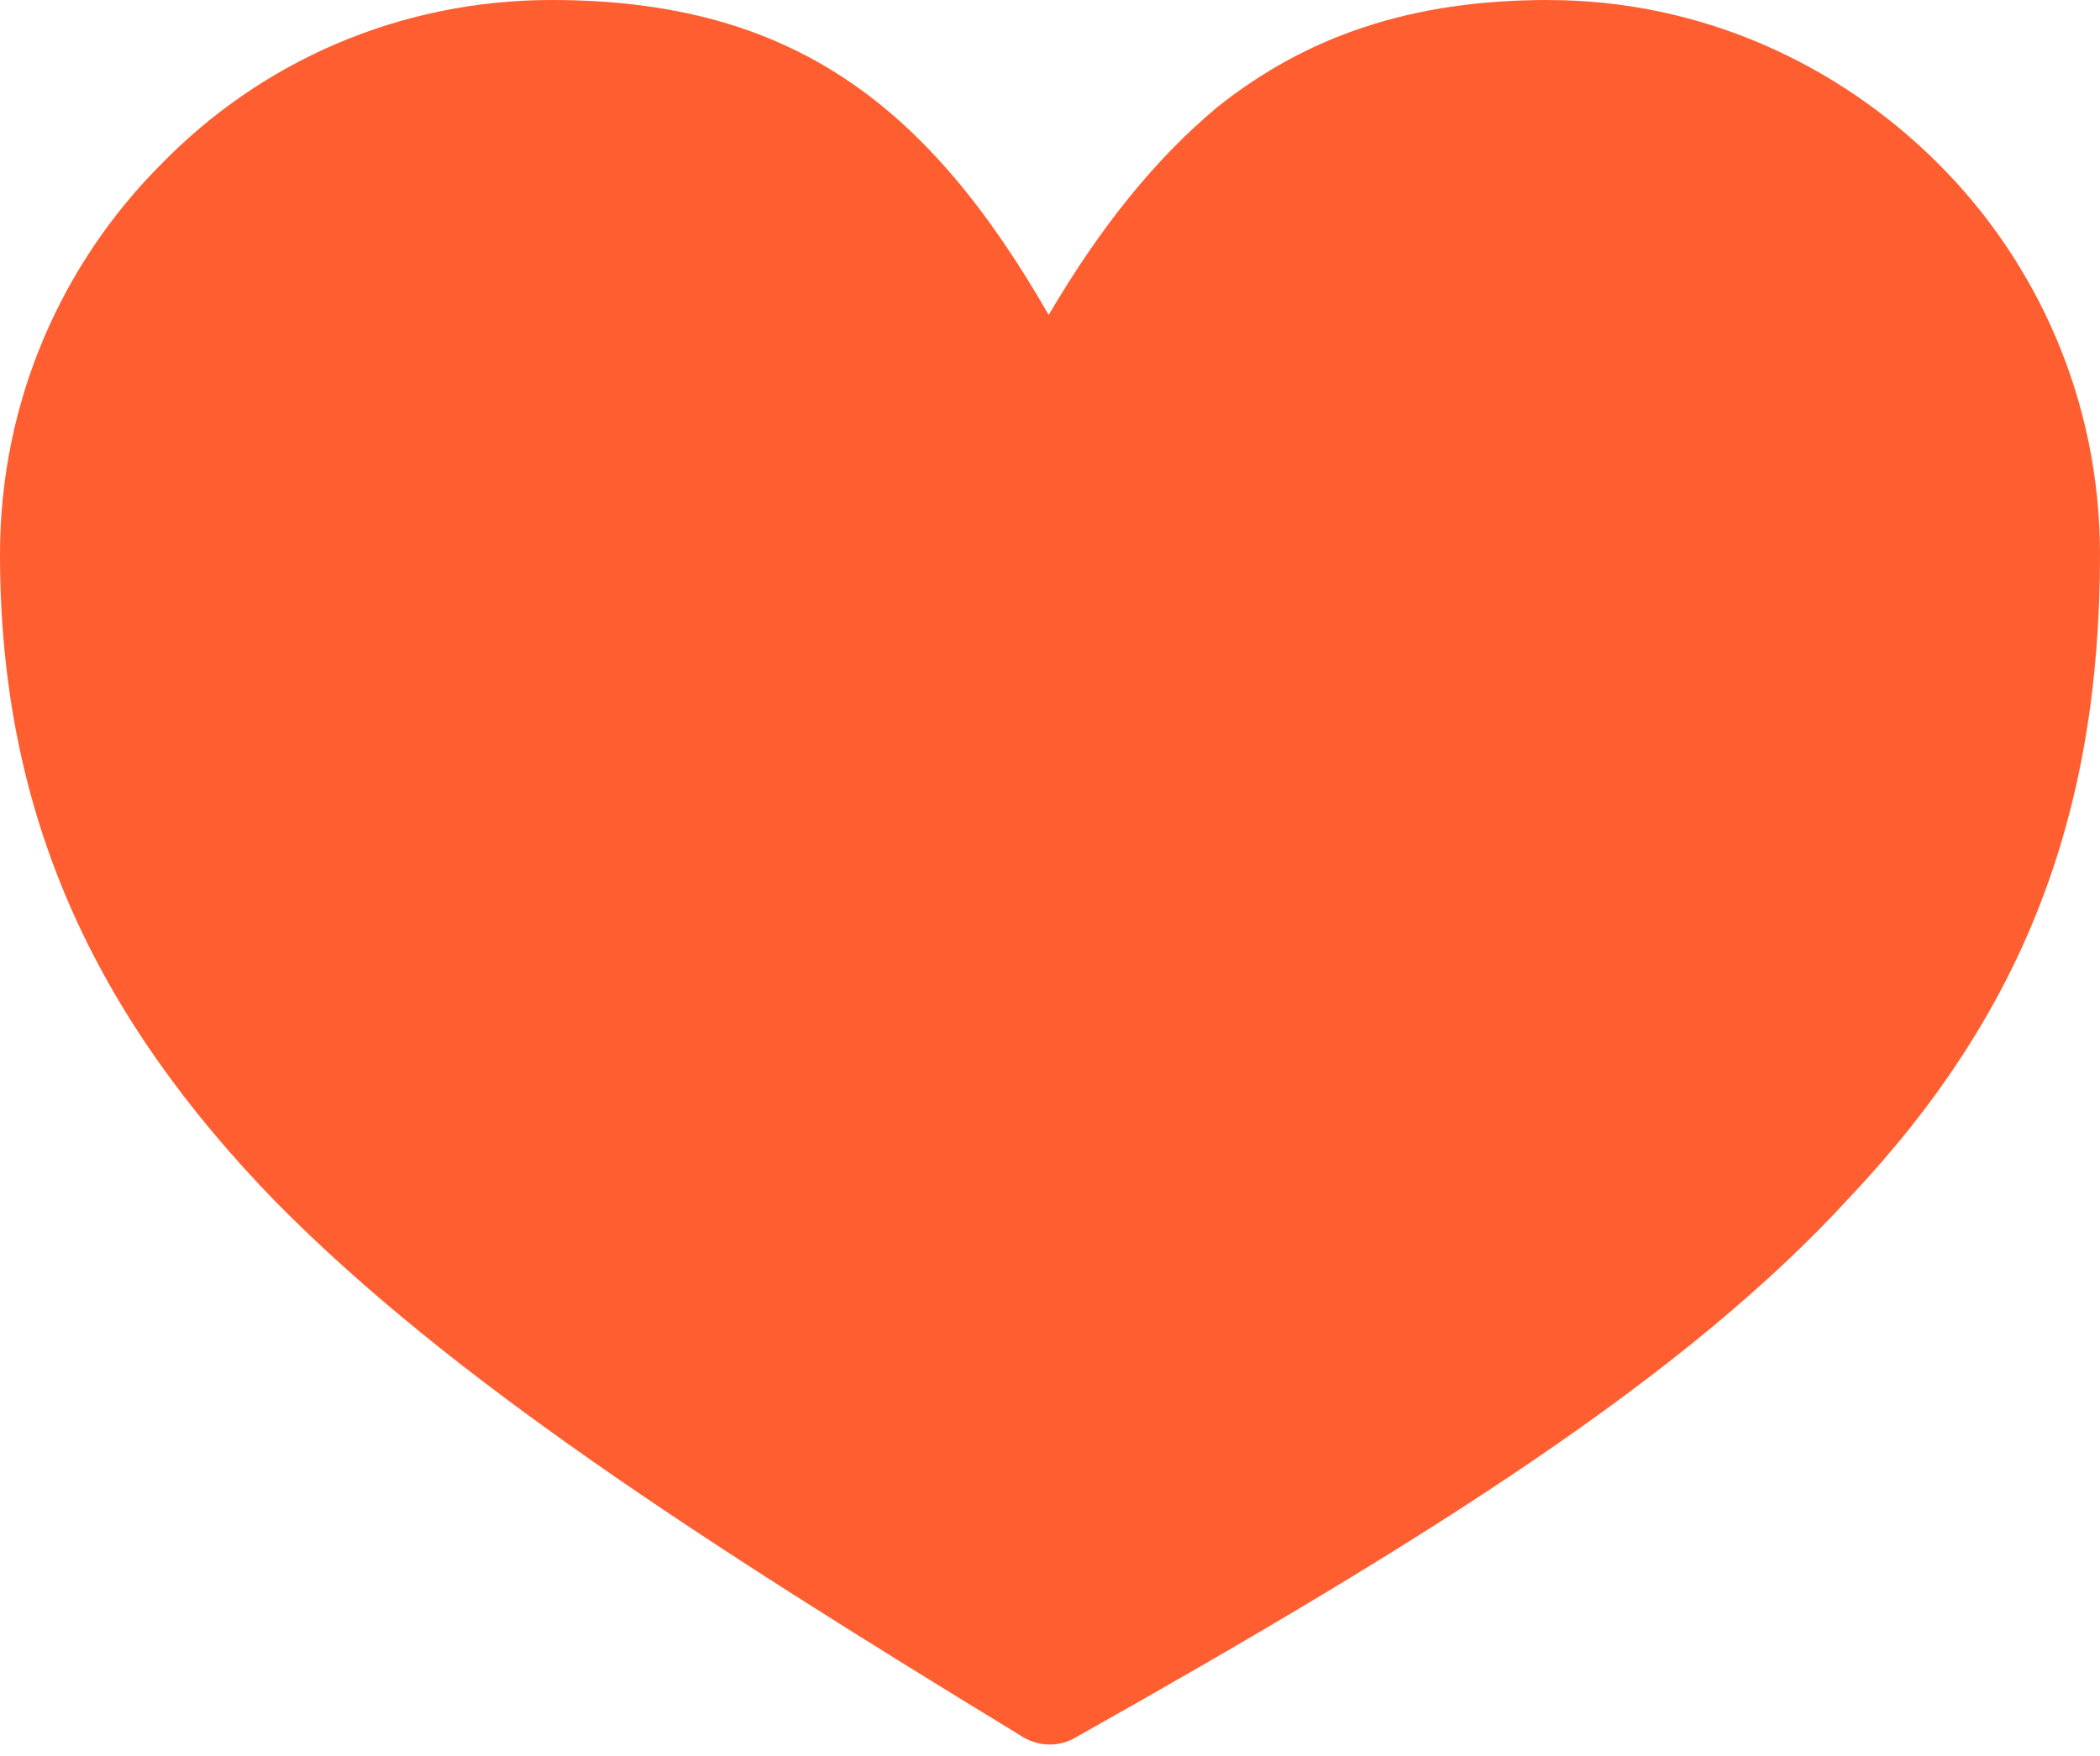 <?xml version="1.0" encoding="UTF-8"?> <svg xmlns="http://www.w3.org/2000/svg" width="171" height="143" viewBox="0 0 171 143" fill="none"> <path d="M126.073 0C114.841 0 106.38 2.969 99.163 8.694C94.087 12.924 89.641 18.432 85.393 25.65C75.655 8.694 64.621 0 44.929 0C32.418 0 21.187 5.094 13.141 13.356C5.094 21.403 0 32.634 0 45.144C0 66.547 7.847 82.854 22.464 97.904C36.666 112.304 57.004 125.444 83.069 141.338C84.328 142.184 86.021 142.4 87.515 141.554C116.55 125.228 137.304 112.087 150.66 97.474C164.646 82.641 171 66.549 171 45.148C171 32.638 165.906 21.407 157.86 13.361C149.597 5.098 138.366 0.003 126.072 0.003L126.073 0Z" fill="#FF5E30"></path> </svg> 
